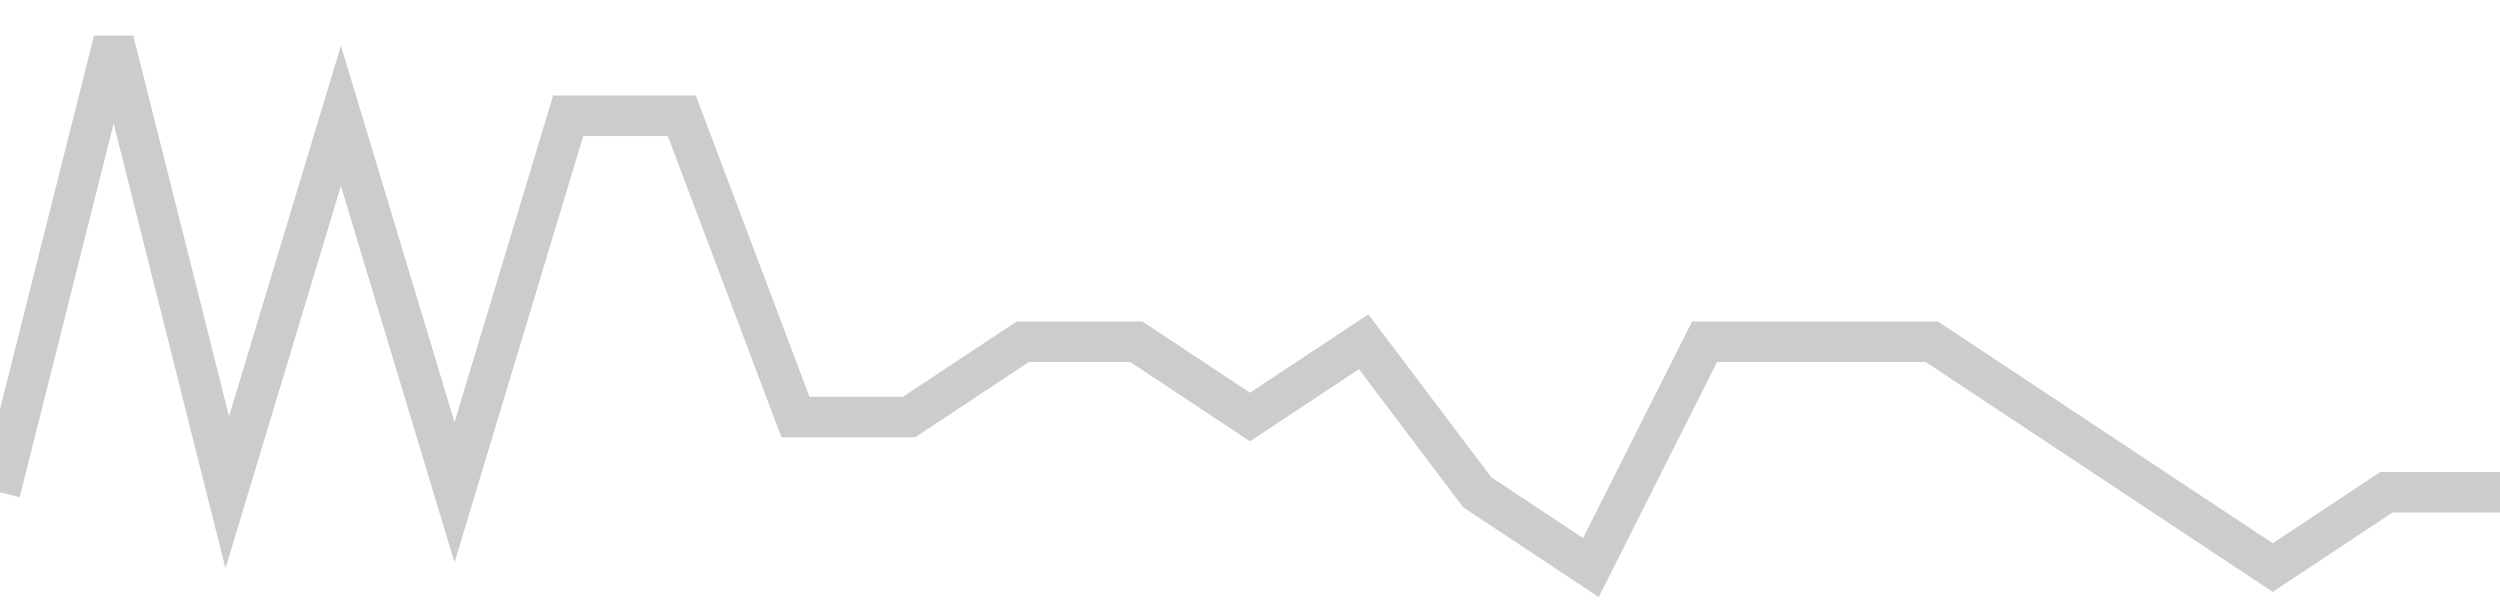 <!-- Generated with https://github.com/jxxe/sparkline/ --><svg viewBox="0 0 185 45" class="sparkline" xmlns="http://www.w3.org/2000/svg"><path class="sparkline--fill" d="M 0 36.43 L 0 36.43 L 8.409 3 L 16.818 36.43 L 25.227 8.57 L 33.636 36.43 L 42.045 8.57 L 50.455 8.57 L 58.864 30.86 L 67.273 30.86 L 75.682 25.29 L 84.091 25.29 L 92.5 30.86 L 100.909 25.29 L 109.318 36.43 L 117.727 42 L 126.136 25.29 L 134.545 25.29 L 142.955 25.29 L 151.364 30.86 L 159.773 36.43 L 168.182 42 L 176.591 36.43 L 185 36.43 V 45 L 0 45 Z" stroke="none" fill="none" ></path><path class="sparkline--line" d="M 0 36.43 L 0 36.43 L 8.409 3 L 16.818 36.43 L 25.227 8.57 L 33.636 36.43 L 42.045 8.57 L 50.455 8.57 L 58.864 30.86 L 67.273 30.86 L 75.682 25.29 L 84.091 25.29 L 92.5 30.86 L 100.909 25.29 L 109.318 36.43 L 117.727 42 L 126.136 25.29 L 134.545 25.29 L 142.955 25.29 L 151.364 30.86 L 159.773 36.43 L 168.182 42 L 176.591 36.43 L 185 36.43" fill="none" stroke-width="3" stroke="#CCCCCC" ></path></svg>